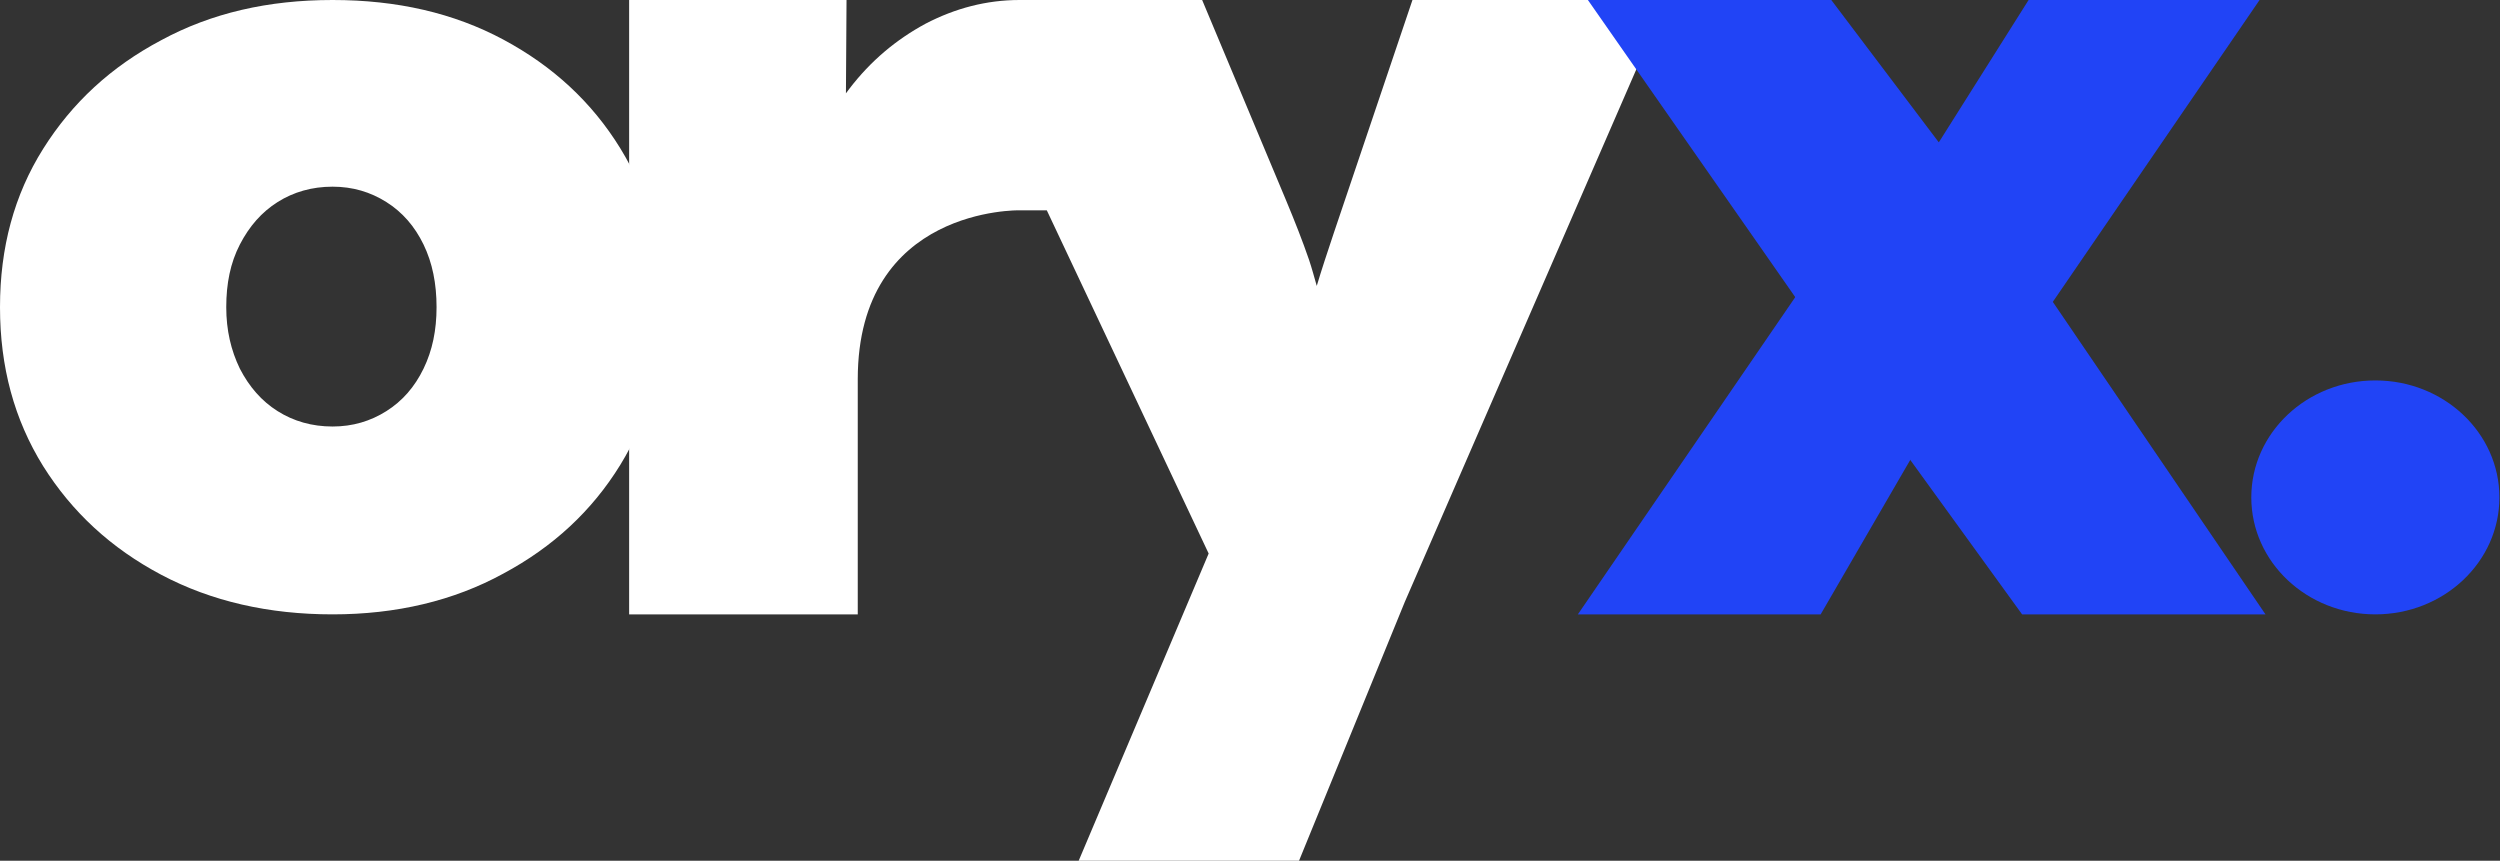 <?xml version="1.0" encoding="utf-8"?>
<!-- Generator: Adobe Illustrator 27.0.0, SVG Export Plug-In . SVG Version: 6.00 Build 0)  -->
<svg version="1.1" id="Layer_1" xmlns="http://www.w3.org/2000/svg" xmlns:xlink="http://www.w3.org/1999/xlink" x="0px" y="0px"
	 viewBox="0 0 423.2 145.7" style="enable-background:new 0 0 423.2 145.7;" xml:space="preserve">
<rect x="0" y="0" width="423.2" height="145.7" fill="#333333" stroke="none"/>
<style type="text/css">
	.st0{fill:#FFFFFF;}
	.st1{fill:#2144F6;}
</style>
<g>
	<g>
		<path class="st0" d="M56.3,104c-10.8,0-20.5-2.2-29-6.7c-8.5-4.5-15.1-10.6-20-18.4C2.4,71,0,62.1,0,52c0-10.1,2.4-19,7.3-26.8
			c4.9-7.8,11.5-13.9,20-18.4C35.8,2.2,45.4,0,56.3,0s20.5,2.2,28.9,6.7c8.4,4.5,15,10.6,19.8,18.4c4.8,7.8,7.2,16.7,7.2,26.8
			c0,10.1-2.4,19-7.2,26.8c-4.8,7.8-11.4,13.9-19.8,18.4C76.8,101.7,67.1,104,56.3,104z M56.3,72.2c3.4,0,6.4-0.9,9.1-2.6
			c2.7-1.7,4.8-4.1,6.3-7.2c1.5-3.1,2.2-6.5,2.2-10.4c0-4-0.7-7.5-2.2-10.6c-1.5-3.1-3.6-5.5-6.3-7.2c-2.7-1.7-5.7-2.6-9.1-2.6
			c-3.5,0-6.6,0.9-9.3,2.6c-2.7,1.7-4.8,4.1-6.4,7.2c-1.6,3.1-2.3,6.6-2.3,10.6c0,3.9,0.8,7.3,2.3,10.4c1.6,3.1,3.7,5.5,6.4,7.2
			C49.7,71.3,52.8,72.2,56.3,72.2z"/>
	</g>
	<path class="st0" d="M239.1,0l-13.3,39.4c-1.1,3.3-2.1,6.3-2.9,9c-0.4-1.4-0.8-2.9-1.3-4.4c-1.1-3.2-2.4-6.5-3.9-10.1L203.5,0
		h-11.8h-18.2h-0.9v0c-5.6,0-10.9,1.4-15.9,4c-5,2.7-9.3,6.3-12.9,11c-0.2,0.3-0.4,0.5-0.6,0.8L143.3,0h-36.8v104h38.7
		c0,0,0-29.8,0-39.8c0-29.2,27.4-28.6,27.4-28.6h4.6l27.4,58.1l-22,52h37.3l17.9-43.8L282.1,0H239.1z"/>
	<g>
		<polygon class="st1" points="339.8,62.4 347.5,51.1 344.6,46.8 328.2,24.1 319.3,38.1 		"/>
		<polygon class="st1" points="347.5,51.1 382.5,0 343.4,0 328.2,24.1 327.9,23.7 310,0 268.8,0 303.9,50.3 267.1,104 308.2,104 
			323.4,77.8 323.4,77.9 342.3,104 383.5,104 		"/>
		<polygon class="st1" points="309.6,42 303.9,50.3 307.9,56 323.4,77.8 330,66.3 		"/>
		<ellipse class="st1" cx="402.1" cy="84.2" rx="21" ry="19.8"/>
	</g>
</g>
</svg>

